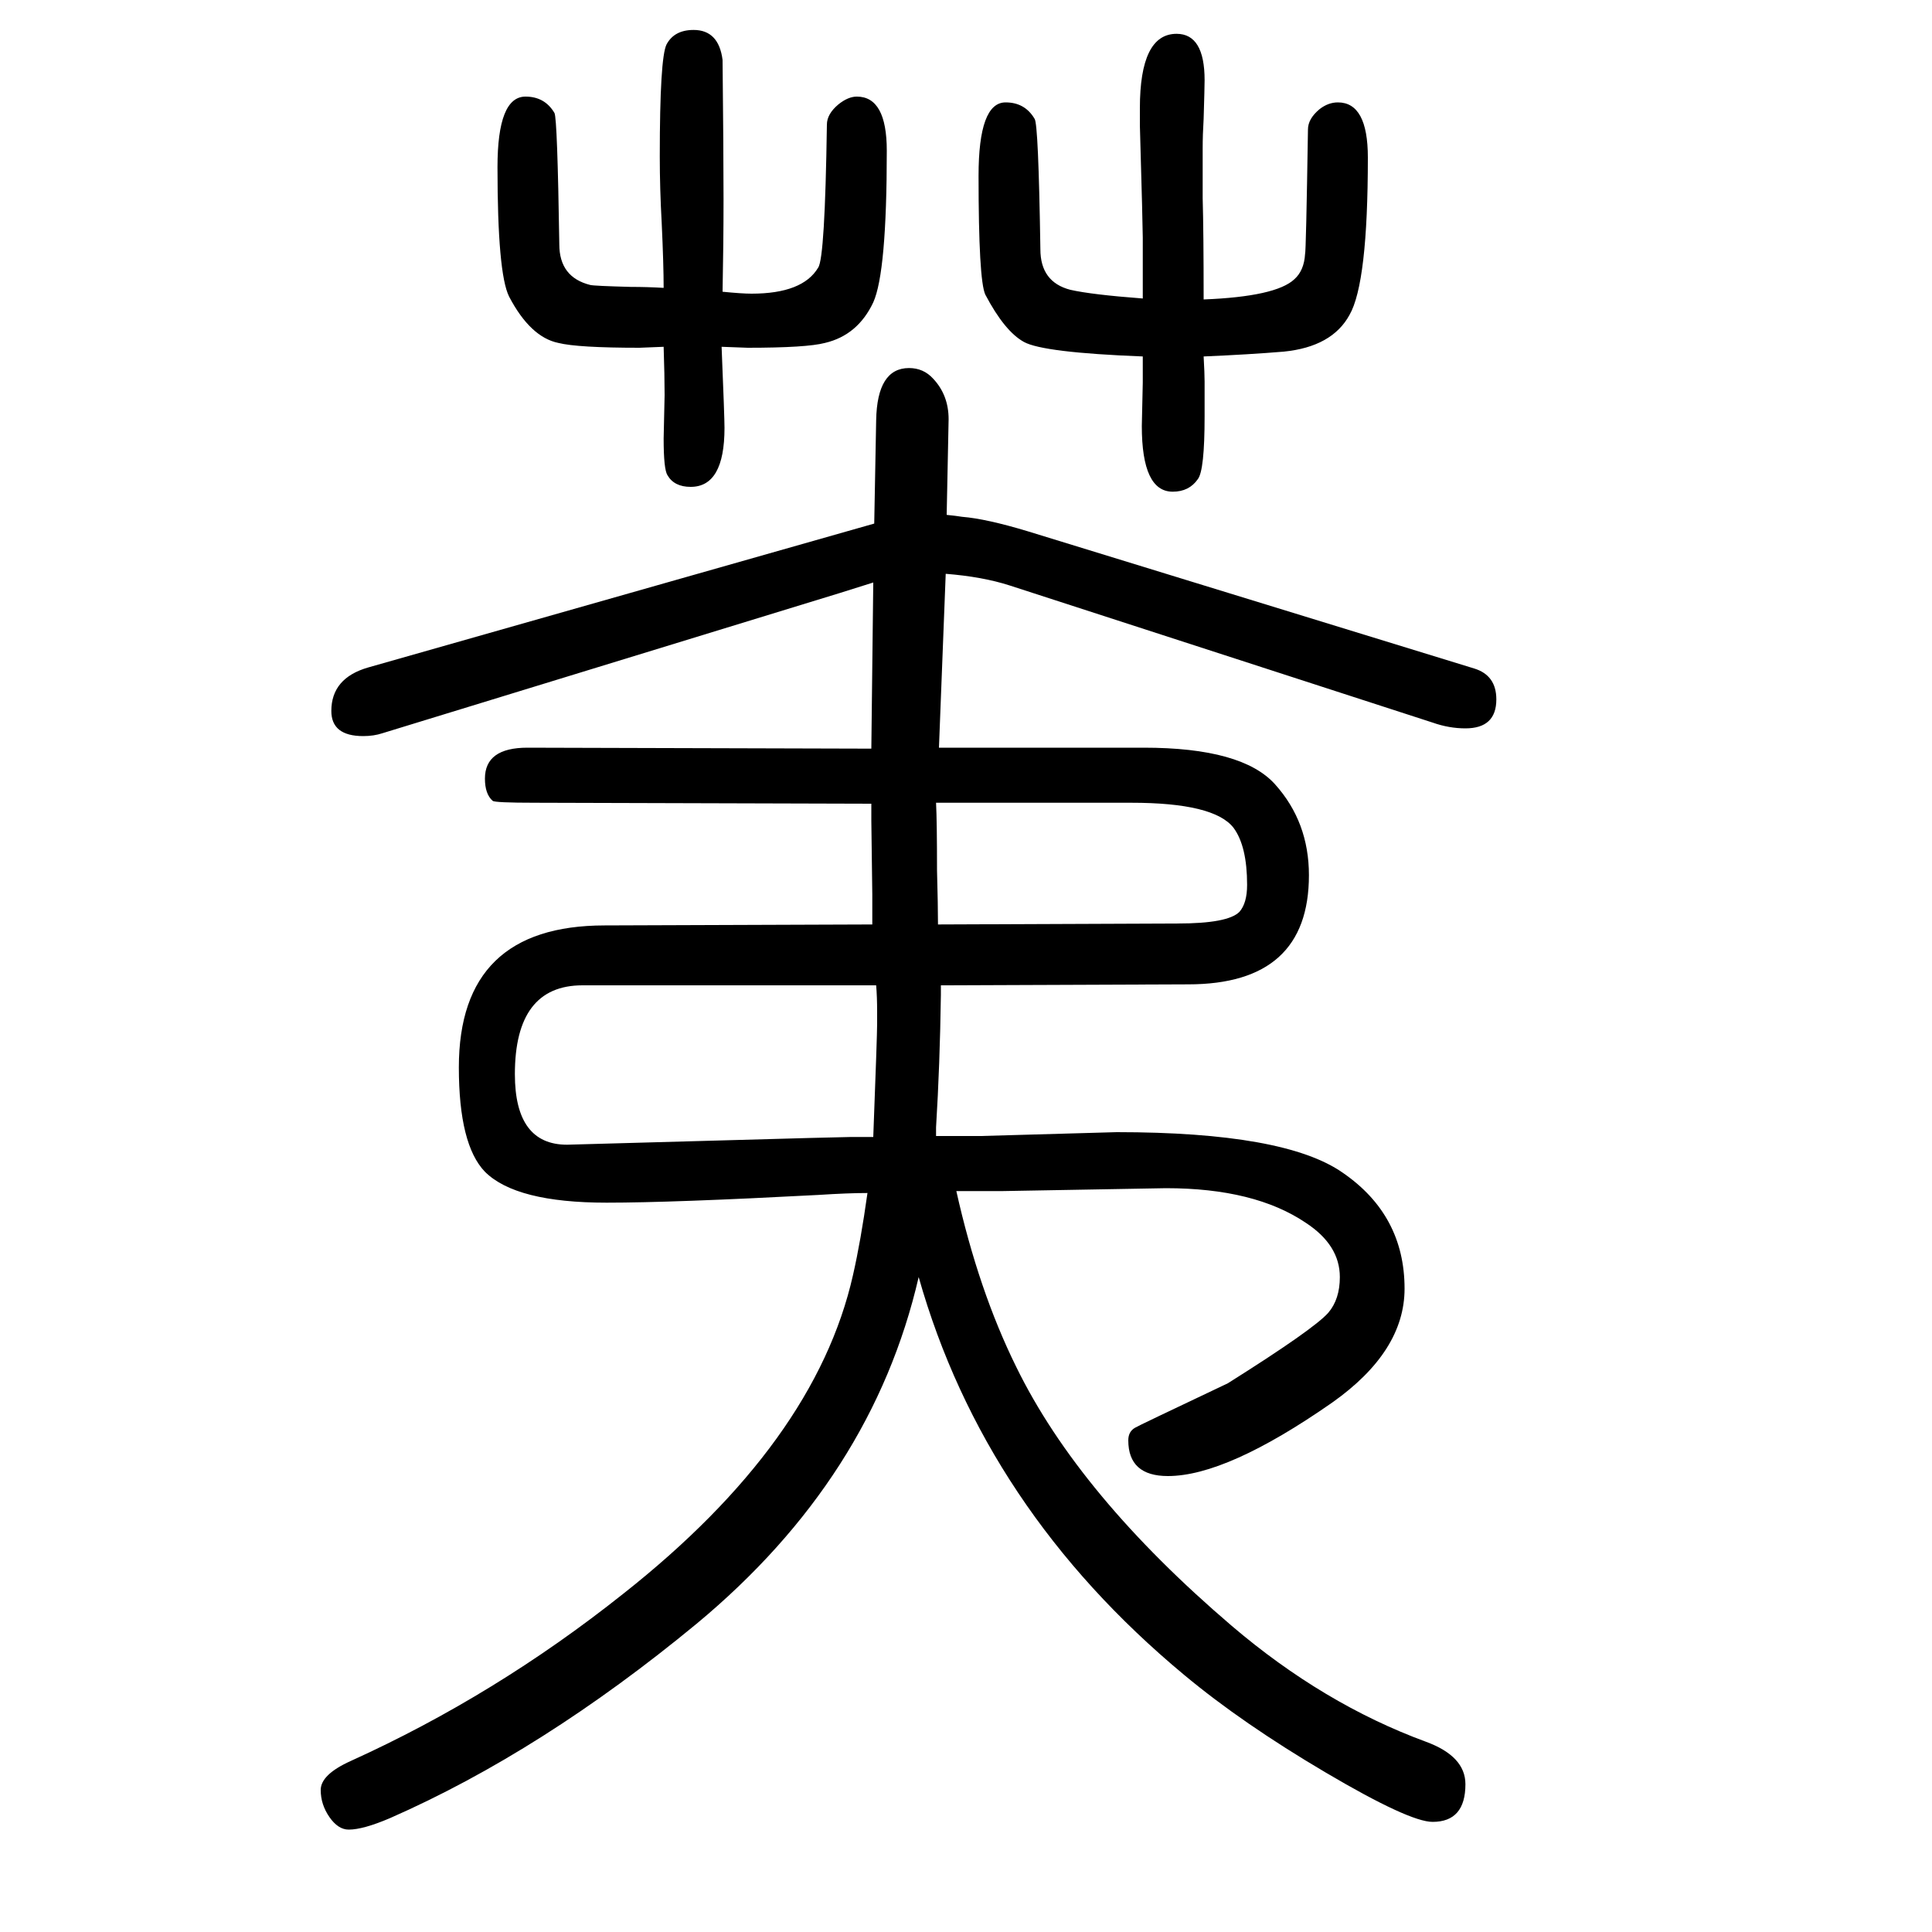 <svg xmlns="http://www.w3.org/2000/svg" xmlns:xlink="http://www.w3.org/1999/xlink" height="100" width="100" version="1.1"><path d="M972 876h212q102 0 136 -38q35 -39 35 -94q0 -113 -125 -113l-256 -1v-10q-1 -72 -5 -137v-9h23h23l141 4q174 0 234 -42q64 -44 64 -120q0 -65 -75 -118q-109 -76 -170 -76q-41 0 -41 37q0 9 7 13q1 1 96 46q89 56 104 73q12 14 12 37q0 33 -35 56q-53 36 -145 36
l-169 -3h-19h-29q23 -103 62 -182q65 -133 223 -268q95 -81 201 -120q41 -15 41 -44q0 -39 -34 -39q-24 0 -110.5 51t-146.5 101q-207 172 -275 412q-48 -208 -230 -359q-160 -132 -317 -201q-28 -12 -43 -12q-11 0 -20 13t-9 28q0 16 31 30q150 68 282 173q199 157 238 330
q8 35 15 85q-20 0 -51 -2q-151 -8 -219 -8q-94 0 -126 32q-27 28 -27 108q0 147 151 147l277 1v31l-1 76v18l-348 1q-42 0 -44 2q-8 7 -8 23q0 32 44 32l356 -1l2 172l-35 -11l-473 -145q-9 -3 -20 -3q-33 0 -33 26q0 34 38 45l524 149l2 107q1 54 34 54q15 0 25 -11
q16 -17 16 -42l-2 -99q10 -1 16 -2q25 -2 68 -15l462 -142q23 -7 23 -32q0 -30 -32 -30q-17 0 -34 6l-438 142q-28 9 -66 12zM904 473q4 105 4 117v13q0 15 -1 27h-304q-70 0 -70 -92q0 -73 54 -73l252 7q5 0 42 1h23zM971 693l248 1q52 0 64 12q8 9 8 28q0 40 -14 59
q-20 26 -106 26h-202q1 -20 1 -70q1 -37 1 -56zM748 1348q20 -2 30 -2q53 0 69 27q7 10 9 148q0 11 12 21q10 8 19 8q31 0 31 -56q0 -126 -14 -157q-16 -34 -50 -42q-19 -5 -80 -5q-2 0 -27 1q3 -73 3 -84q0 -61 -35 -61q-17 0 -24 12q-4 6 -4 38l1 45q0 20 -1 50
q-23 -1 -25 -1q-64 0 -84 5q-29 6 -51 48q-12 24 -12 134q0 73 29 73q20 0 30 -17q3 -6 5 -136q0 -34 32 -42q4 -1 42 -2q17 0 34 -1q0 24 -2 67q-2 36 -2 69q0 102 7 116q8 15 28 15q26 0 30 -31q1 -94 1 -144q0 -46 -1 -96zM1183 1281q-103 4 -123 15t-40 49q-7 15 -7 123
q0 76 28 76q20 0 30 -17q4 -5 6 -135q0 -34 31 -42q22 -5 75 -9v63q0 11 -3 116v18q0 77 38 77q29 0 29 -48q0 -7 -1 -40q-1 -16 -1 -31v-51q1 -35 1 -105q75 3 94 21q10 9 11 26q1 2 3 129q0 11 12 21q9 7 19 7q31 0 31 -57q0 -130 -19 -163q-18 -33 -68 -38q-36 -3 -83 -5
q1 -18 1 -26v-36q0 -56 -7 -65q-9 -13 -26 -13q-32 0 -32 68l1 45v27z" style="" transform="scale(0.05 -0.05) translate(0 -1650)"/></svg>